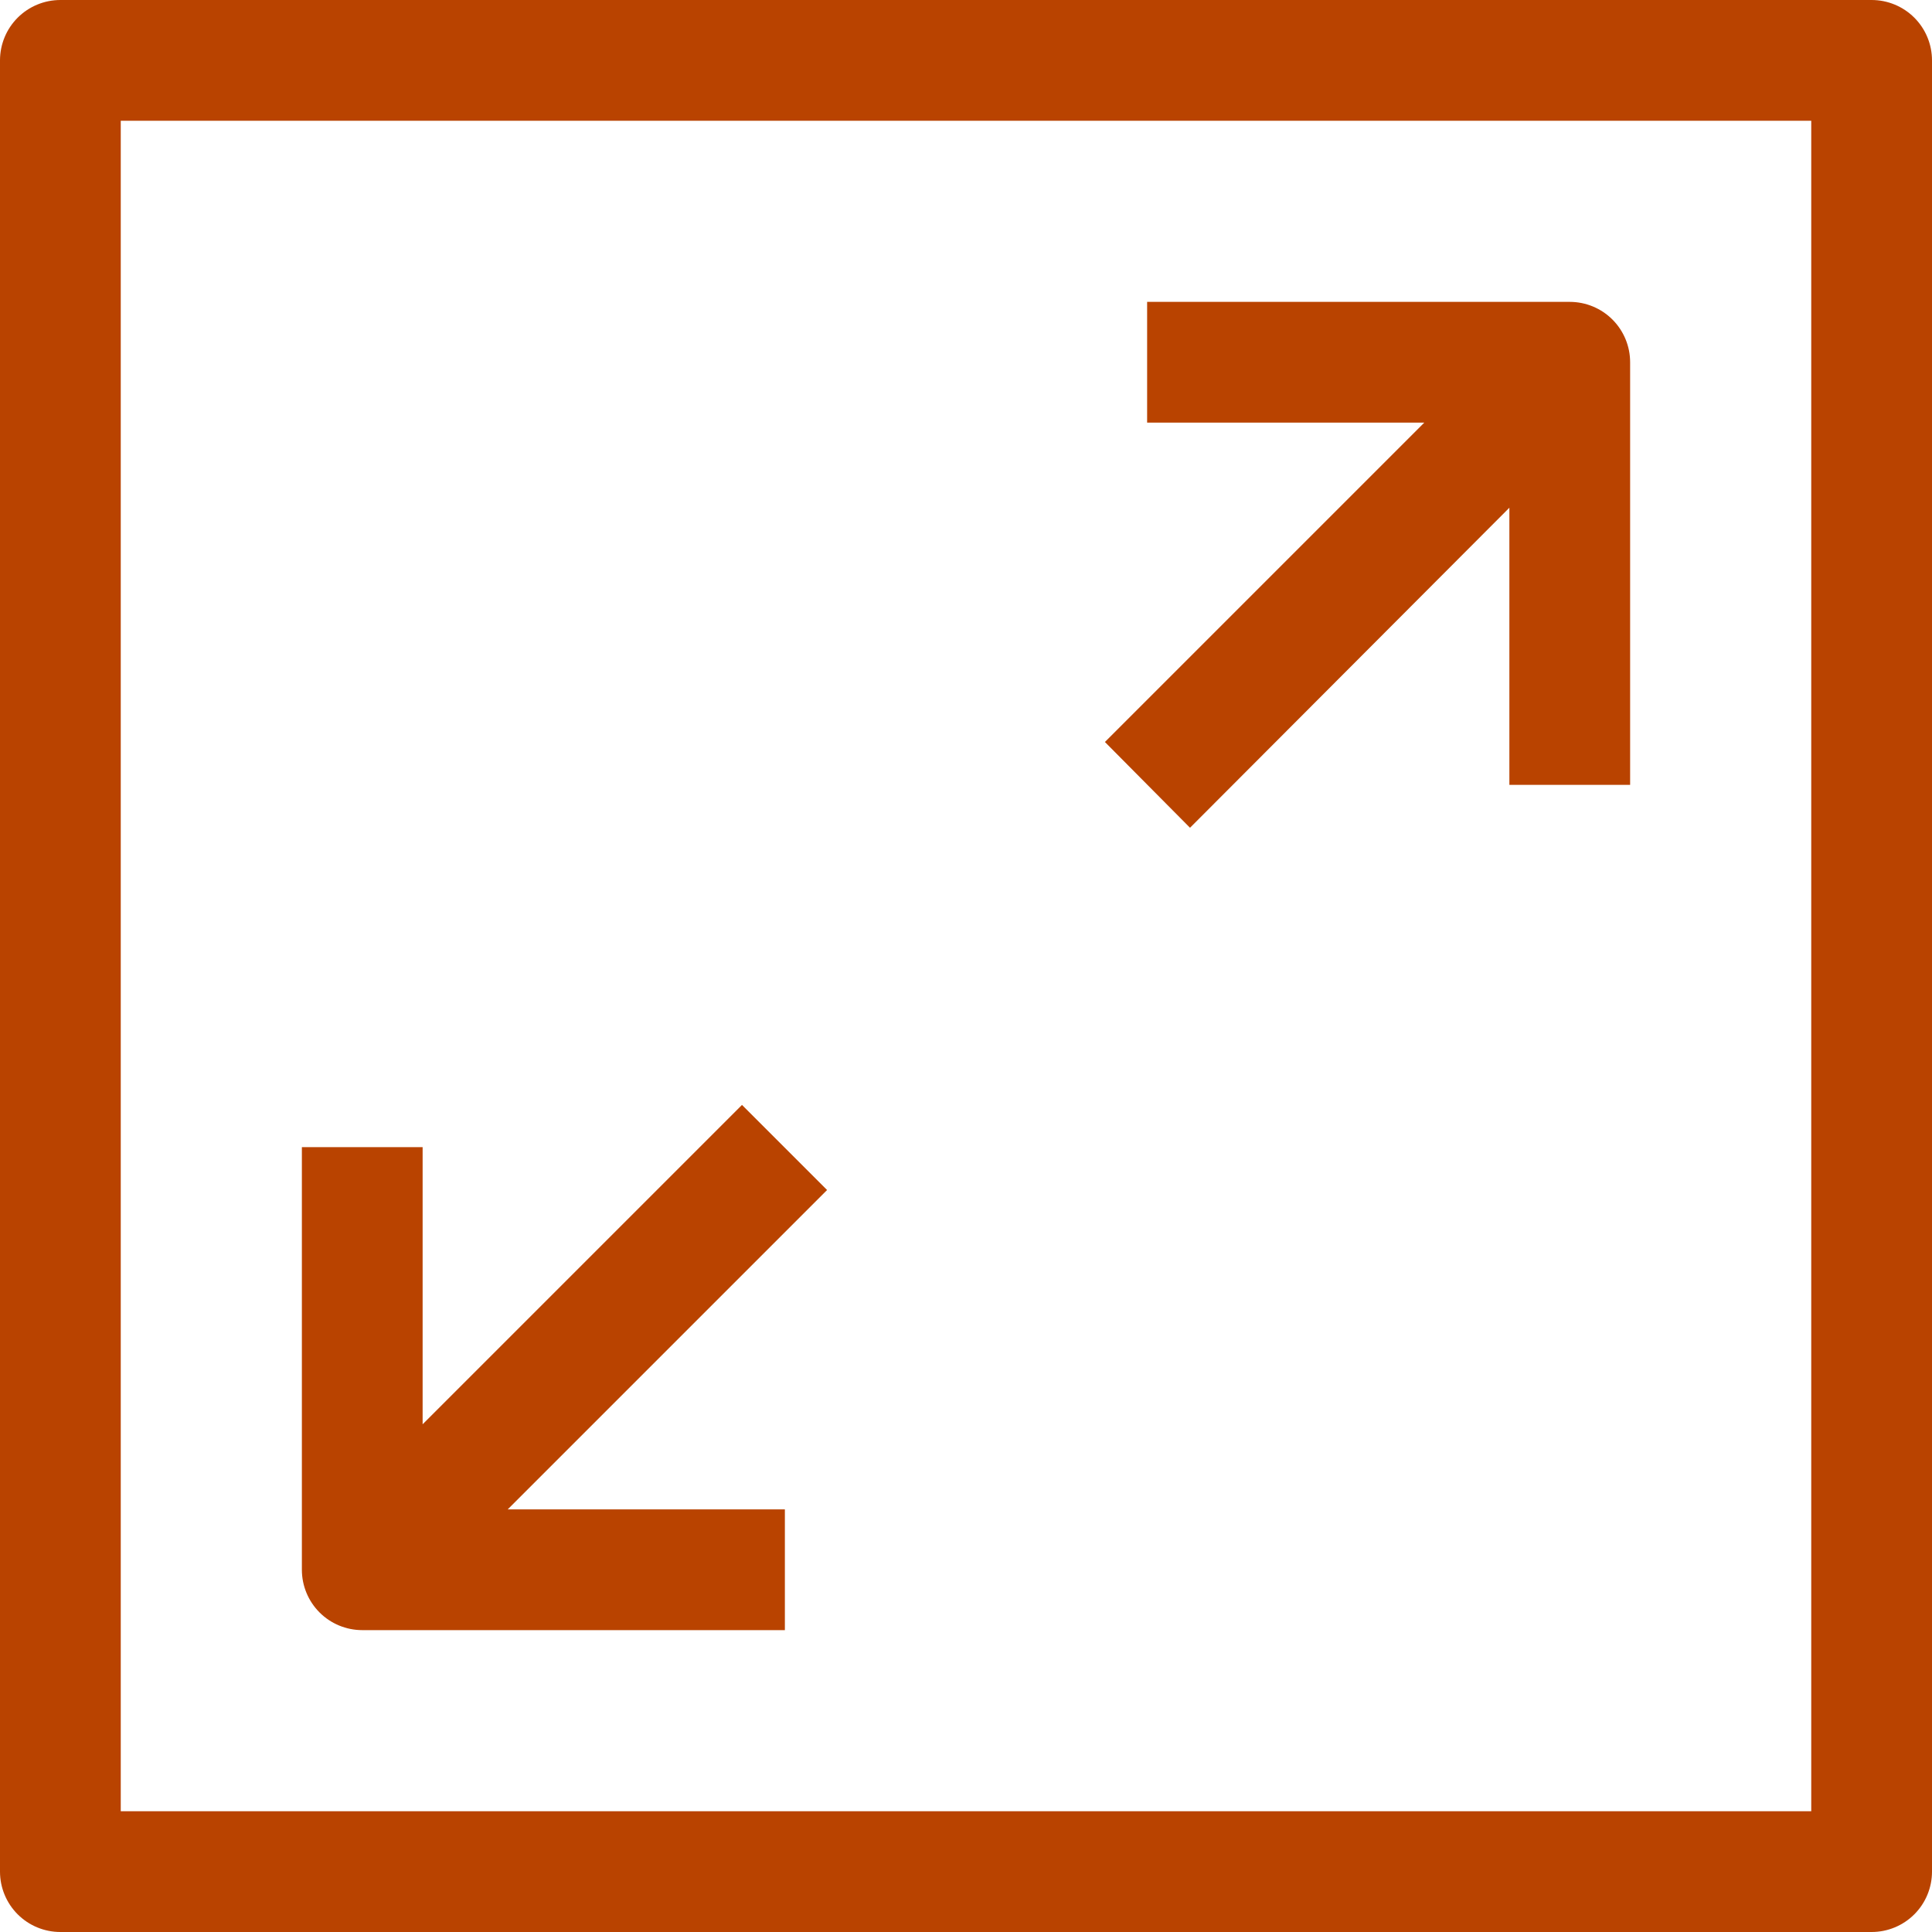 <svg width="20" height="20" viewBox="0 0 20 20" fill="none" xmlns="http://www.w3.org/2000/svg">
<path d="M12.319 8.569L15.625 5.256V8.125H16.875V3.75C16.875 3.584 16.809 3.425 16.692 3.308C16.575 3.191 16.416 3.125 16.25 3.125H11.875V4.375H14.744L11.438 7.681L12.319 8.569Z" fill="#B94300"/>
<path d="M8.125 16.875H3.75C3.584 16.875 3.425 16.809 3.308 16.692C3.191 16.575 3.125 16.416 3.125 16.25V11.875H4.375V14.744L7.681 11.438L8.562 12.319L5.256 15.625H8.125V16.875Z" fill="#B94300"/>
<path fill-rule="evenodd" clip-rule="evenodd" d="M19.375 0H0.625C0.459 0 0.3 0.066 0.183 0.183C0.066 0.3 0 0.459 0 0.625V19.375C0 19.541 0.066 19.7 0.183 19.817C0.3 19.934 0.459 20 0.625 20H19.375C19.541 20 19.7 19.934 19.817 19.817C19.934 19.7 20 19.541 20 19.375V0.625C20 0.459 19.934 0.3 19.817 0.183C19.7 0.066 19.541 0 19.375 0ZM18.75 18.75H1.25V1.25H18.75V18.75Z" fill="#B94300"/>
</svg>
